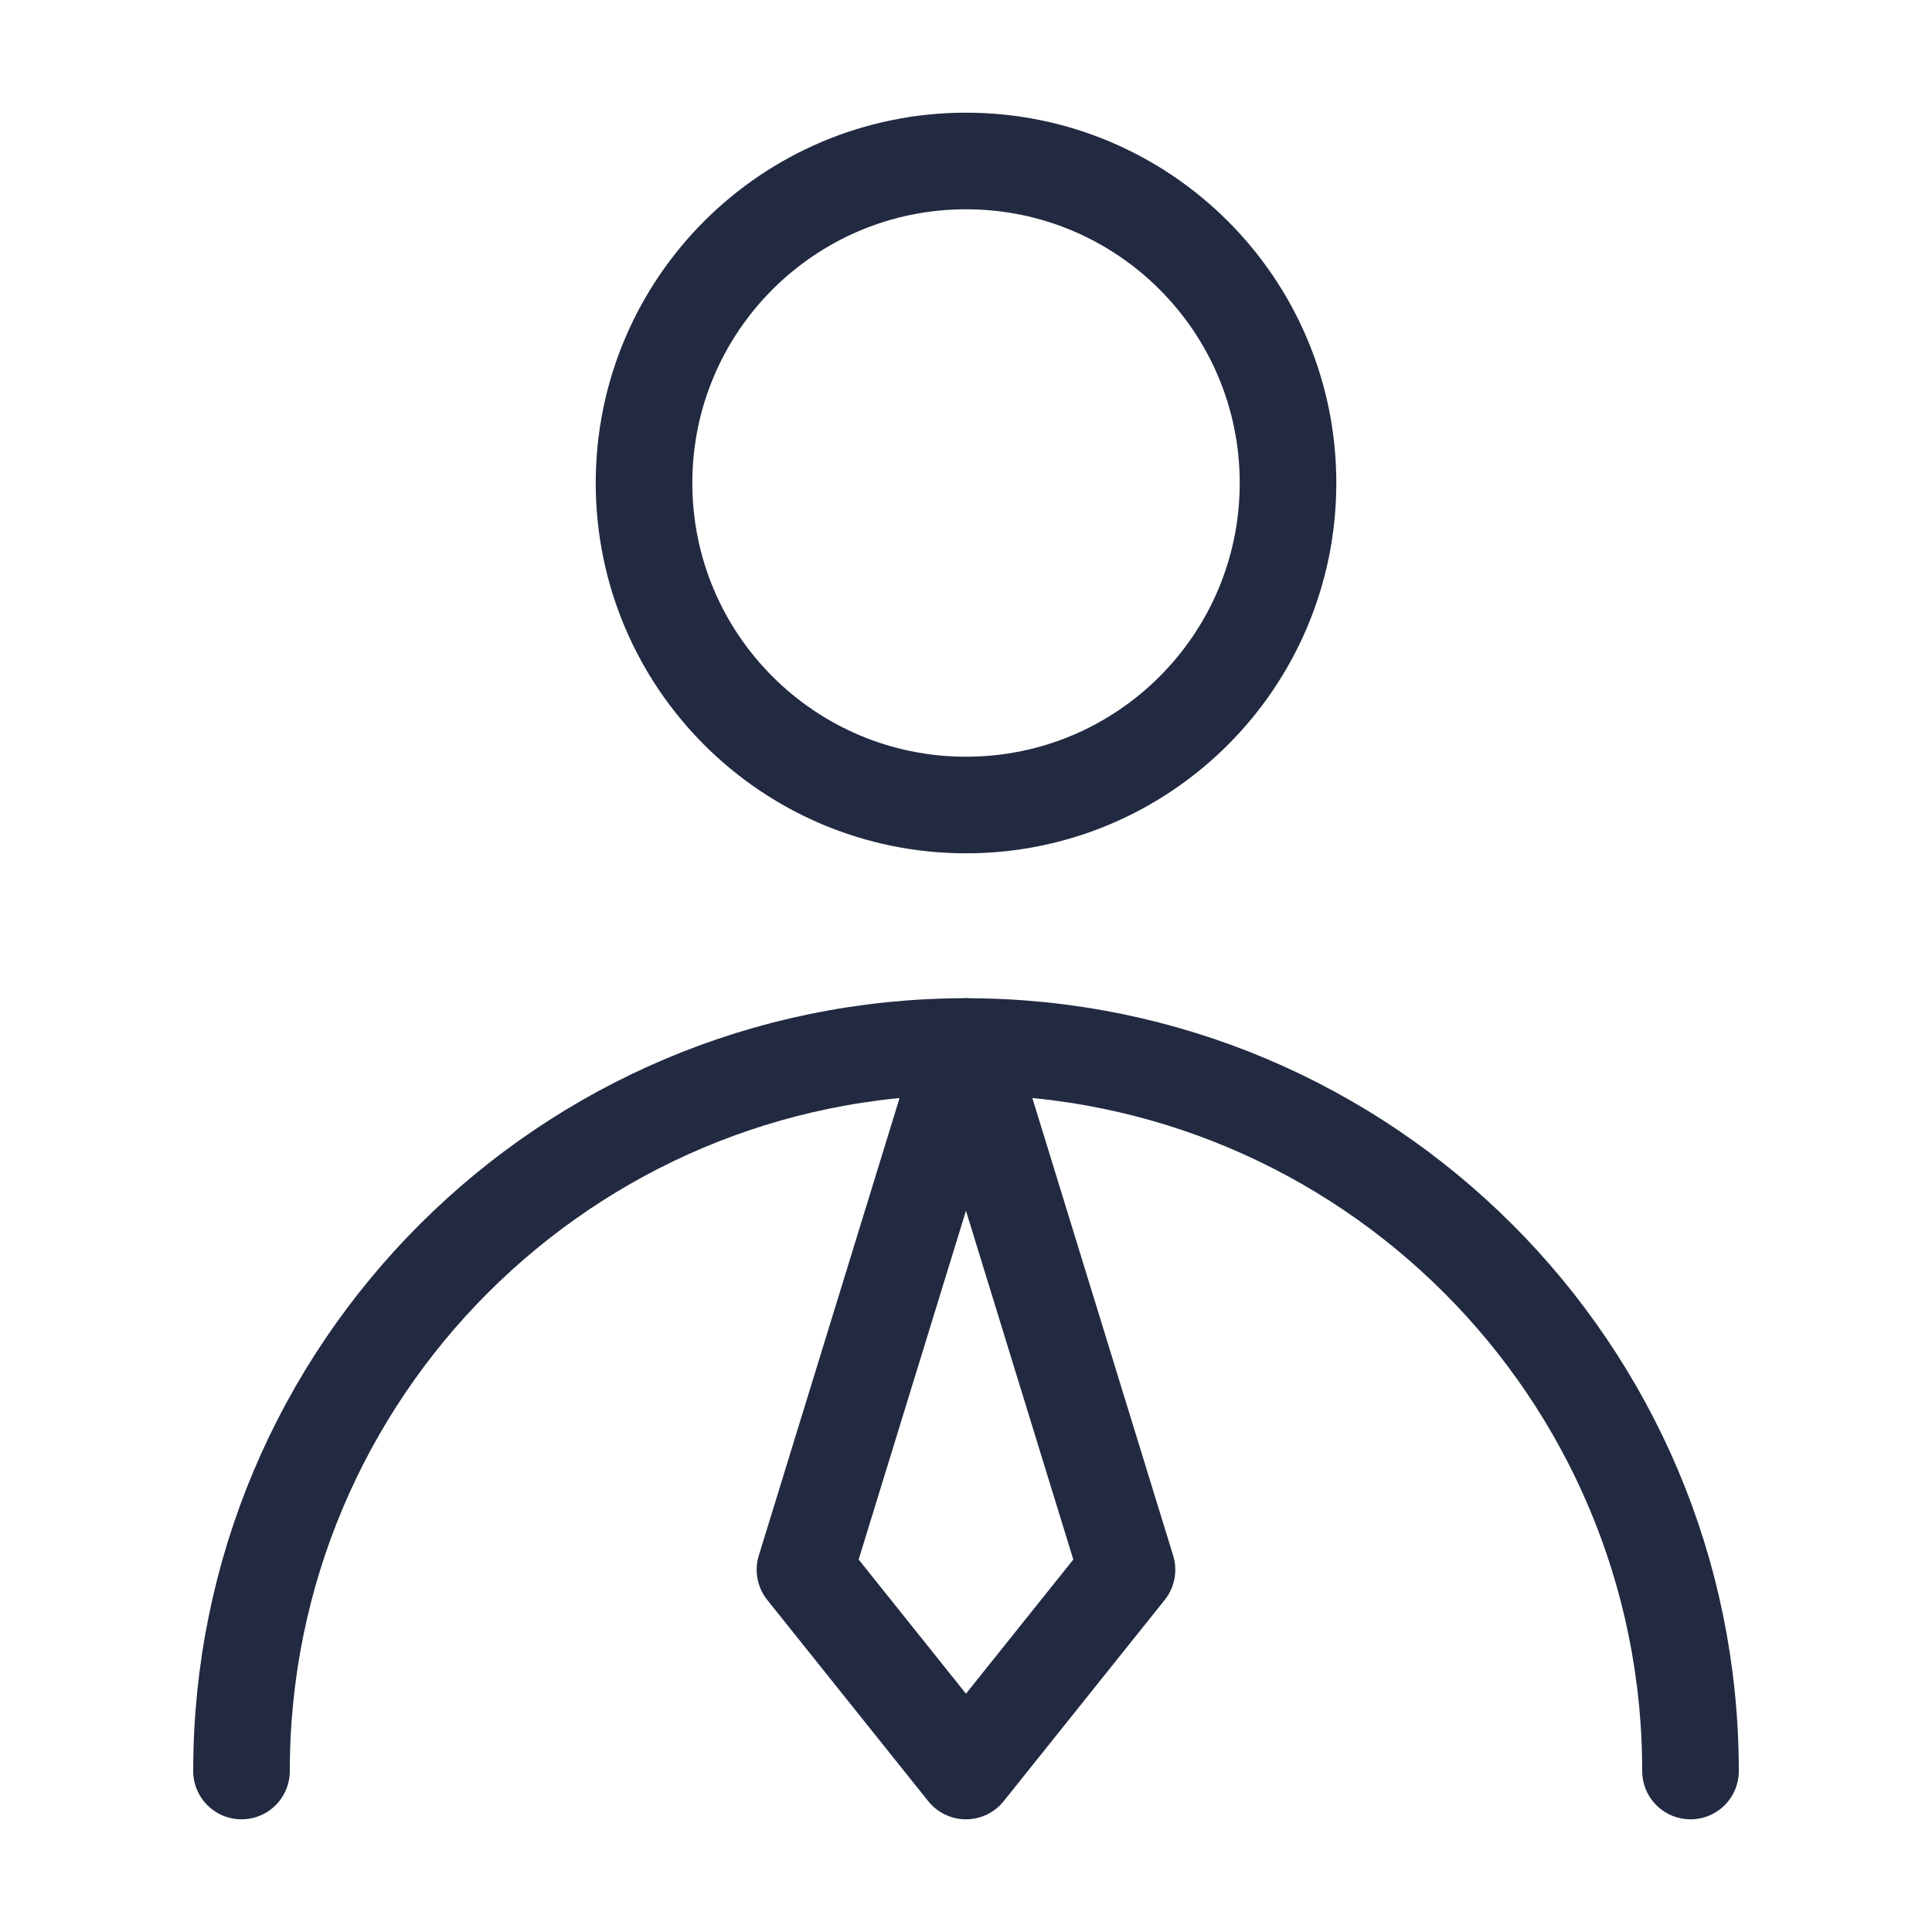 <svg width="40" height="40" viewBox="0 0 40 40" fill="none" xmlns="http://www.w3.org/2000/svg">
<path d="M20.001 16.667C23.683 16.667 26.667 13.682 26.667 10C26.667 6.318 23.683 3.333 20.001 3.333C16.319 3.333 13.334 6.318 13.334 10C13.334 13.682 16.319 16.667 20.001 16.667Z" stroke="#222A41" stroke-width="2" stroke-linecap="round" stroke-linejoin="round"/>
<path d="M35 36.667C35 28.382 28.284 21.667 20 21.667C11.716 21.667 5 28.382 5 36.667" stroke="#222A41" stroke-width="2" stroke-linecap="round" stroke-linejoin="round"/>
<path d="M19.999 36.667L23.333 32.5L19.999 21.667L16.666 32.5L19.999 36.667Z" stroke="#222A41" stroke-width="2" stroke-linecap="round" stroke-linejoin="round"/>
</svg>
